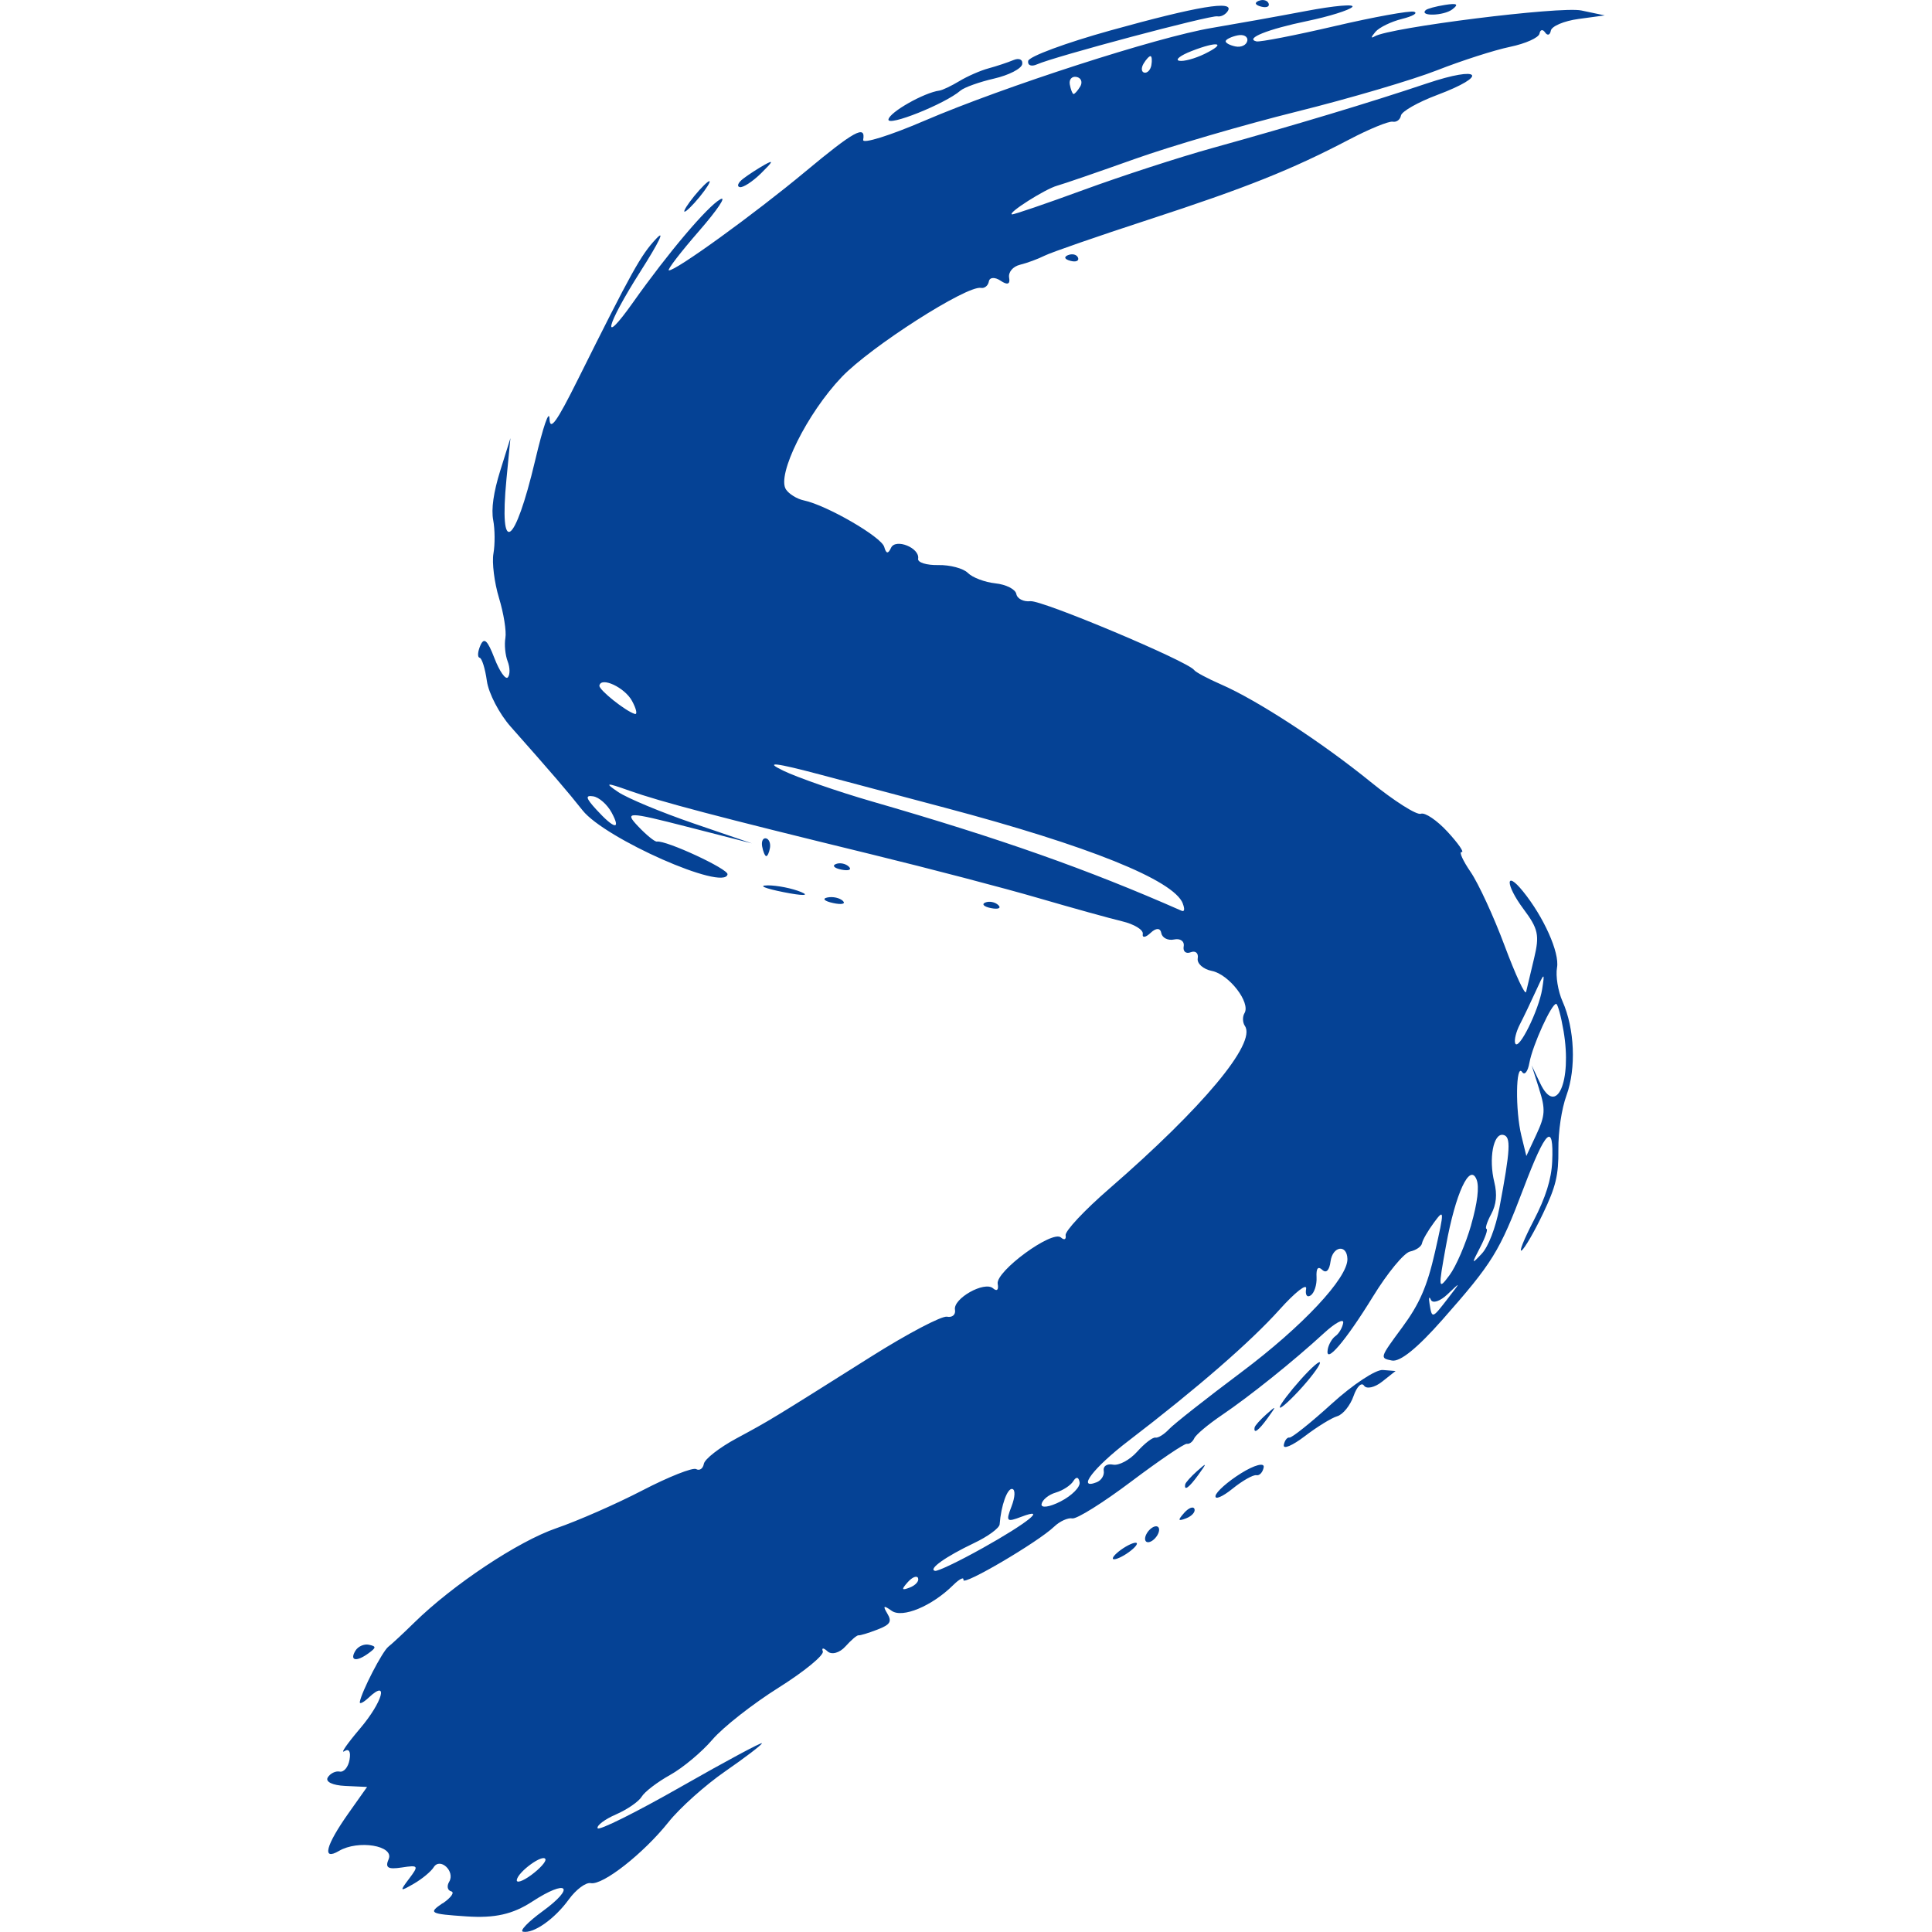 <svg xmlns:inkscape="http://www.inkscape.org/namespaces/inkscape" xmlns:sodipodi="http://sodipodi.sourceforge.net/DTD/sodipodi-0.dtd" xmlns="http://www.w3.org/2000/svg" xmlns:svg="http://www.w3.org/2000/svg" width="25mm" height="25mm" viewBox="0 0 39.626 39.626" id="svg1" xml:space="preserve" inkscape:version="1.3.2 (091e20e, 2023-11-25, custom)" sodipodi:docname="logoo-site.svg"><defs id="defs1"></defs><g inkscape:label="Calque 1" inkscape:groupmode="layer" id="layer1" transform="translate(-55.108,-62.625)"><path style="fill:#054295;fill-opacity:1;stroke-width:0.526" d="m 64.186,101.665 c 0.173,-0.118 0.252,-0.229 0.176,-0.248 -0.076,-0.019 -0.095,-0.107 -0.041,-0.197 0.128,-0.214 -0.187,-0.507 -0.318,-0.297 -0.055,0.088 -0.239,0.241 -0.408,0.338 -0.289,0.167 -0.295,0.16 -0.094,-0.106 0.2,-0.265 0.19,-0.28 -0.153,-0.227 -0.285,0.043 -0.345,0.005 -0.269,-0.171 0.12,-0.278 -0.624,-0.401 -1.018,-0.169 -0.356,0.209 -0.275,-0.108 0.196,-0.775 l 0.38,-0.537 -0.449,-0.021 c -0.26,-0.012 -0.41,-0.085 -0.358,-0.173 0.05,-0.083 0.16,-0.138 0.245,-0.121 0.085,0.017 0.176,-0.092 0.202,-0.243 0.03,-0.168 -0.011,-0.236 -0.107,-0.175 -0.086,0.054 0.06,-0.156 0.324,-0.467 0.46,-0.542 0.596,-1.026 0.178,-0.634 -0.111,0.104 -0.194,0.144 -0.184,0.089 0.039,-0.218 0.462,-1.035 0.585,-1.131 0.072,-0.056 0.311,-0.278 0.532,-0.495 0.794,-0.779 2.134,-1.669 2.914,-1.936 0.437,-0.15 1.233,-0.499 1.768,-0.777 0.536,-0.278 1.031,-0.474 1.1,-0.435 0.069,0.039 0.14,-0.01 0.157,-0.108 0.017,-0.098 0.32,-0.334 0.673,-0.524 0.689,-0.372 0.69,-0.372 2.749,-1.67 0.753,-0.475 1.458,-0.846 1.566,-0.824 0.108,0.021 0.181,-0.042 0.163,-0.142 -0.043,-0.23 0.604,-0.594 0.781,-0.44 0.08,0.069 0.118,0.032 0.095,-0.092 -0.047,-0.254 1.119,-1.109 1.297,-0.951 0.068,0.061 0.111,0.041 0.096,-0.044 -0.016,-0.085 0.386,-0.515 0.894,-0.955 1.922,-1.668 3.022,-2.986 2.784,-3.338 -0.049,-0.072 -0.053,-0.191 -0.009,-0.264 0.13,-0.217 -0.318,-0.796 -0.669,-0.866 -0.178,-0.035 -0.309,-0.152 -0.29,-0.258 0.019,-0.107 -0.046,-0.163 -0.144,-0.125 -0.098,0.038 -0.163,-0.016 -0.144,-0.121 0.019,-0.105 -0.07,-0.168 -0.196,-0.141 -0.126,0.027 -0.245,-0.032 -0.263,-0.131 -0.02,-0.109 -0.107,-0.111 -0.22,-0.004 -0.103,0.097 -0.175,0.107 -0.16,0.022 0.015,-0.084 -0.176,-0.201 -0.424,-0.26 -0.248,-0.059 -1.018,-0.273 -1.712,-0.475 -0.694,-0.203 -2.238,-0.607 -3.433,-0.899 -3.149,-0.769 -4.319,-1.077 -4.964,-1.306 -0.479,-0.171 -0.516,-0.166 -0.226,0.029 0.19,0.128 0.885,0.417 1.544,0.643 l 1.198,0.41 -1.322,-0.339 c -1.228,-0.315 -1.3,-0.316 -1.013,-0.012 0.17,0.18 0.344,0.321 0.386,0.314 0.19,-0.03 1.468,0.563 1.449,0.672 -0.062,0.351 -2.511,-0.73 -2.973,-1.312 -0.309,-0.39 -0.621,-0.753 -1.475,-1.717 -0.233,-0.263 -0.453,-0.685 -0.488,-0.938 -0.035,-0.252 -0.102,-0.467 -0.149,-0.476 -0.047,-0.009 -0.04,-0.122 0.015,-0.249 0.076,-0.176 0.146,-0.114 0.289,0.258 0.104,0.27 0.228,0.447 0.275,0.394 0.047,-0.053 0.046,-0.201 -0.004,-0.329 -0.049,-0.128 -0.07,-0.343 -0.046,-0.479 0.024,-0.136 -0.035,-0.505 -0.131,-0.82 -0.096,-0.316 -0.147,-0.727 -0.114,-0.913 0.033,-0.187 0.031,-0.495 -0.005,-0.684 -0.043,-0.226 0.007,-0.574 0.144,-1.013 l 0.209,-0.668 -0.081,0.838 c -0.155,1.602 0.168,1.393 0.588,-0.38 0.166,-0.702 0.288,-1.055 0.295,-0.856 0.009,0.259 0.144,0.073 0.579,-0.8 1.113,-2.233 1.294,-2.558 1.608,-2.892 0.192,-0.204 0.063,0.065 -0.327,0.678 -0.709,1.116 -0.815,1.571 -0.146,0.626 0.715,-1.011 1.523,-1.965 1.788,-2.113 0.139,-0.078 -0.057,0.216 -0.436,0.651 -0.379,0.436 -0.658,0.799 -0.619,0.806 0.124,0.025 1.757,-1.157 2.803,-2.028 1,-0.832 1.239,-0.963 1.183,-0.648 -0.015,0.088 0.551,-0.089 1.258,-0.393 1.631,-0.7 4.779,-1.717 5.892,-1.903 0.47,-0.079 1.337,-0.234 1.927,-0.346 0.59,-0.112 1.019,-0.149 0.954,-0.083 -0.065,0.066 -0.48,0.195 -0.921,0.287 -0.811,0.168 -1.289,0.359 -1.045,0.418 0.071,0.017 0.792,-0.123 1.602,-0.312 0.81,-0.189 1.544,-0.322 1.631,-0.296 0.087,0.026 -0.024,0.092 -0.246,0.147 -0.222,0.055 -0.467,0.174 -0.545,0.265 -0.093,0.111 -0.099,0.142 -0.016,0.093 0.307,-0.182 3.81,-0.621 4.239,-0.531 l 0.48,0.101 -0.538,0.073 c -0.296,0.04 -0.551,0.148 -0.568,0.24 -0.016,0.092 -0.069,0.108 -0.117,0.037 -0.048,-0.071 -0.1,-0.061 -0.115,0.023 -0.015,0.084 -0.287,0.206 -0.605,0.272 -0.318,0.066 -0.991,0.282 -1.495,0.48 -0.504,0.198 -1.801,0.58 -2.882,0.849 -1.081,0.269 -2.577,0.706 -3.323,0.972 -0.746,0.266 -1.462,0.512 -1.589,0.547 -0.245,0.067 -1.03,0.566 -0.925,0.588 0.034,0.007 0.696,-0.219 1.471,-0.503 0.775,-0.284 1.959,-0.669 2.63,-0.855 1.686,-0.468 3.261,-0.942 4.408,-1.328 1.107,-0.372 1.285,-0.166 0.206,0.239 -0.391,0.147 -0.723,0.336 -0.738,0.42 -0.015,0.085 -0.091,0.141 -0.169,0.126 -0.078,-0.015 -0.48,0.149 -0.893,0.366 -1.184,0.62 -2.107,0.988 -4.126,1.647 -1.033,0.337 -1.987,0.668 -2.12,0.735 -0.134,0.067 -0.36,0.151 -0.504,0.186 -0.148,0.036 -0.245,0.152 -0.224,0.268 0.025,0.133 -0.036,0.154 -0.175,0.06 -0.117,-0.079 -0.225,-0.073 -0.241,0.014 -0.015,0.087 -0.088,0.147 -0.162,0.133 -0.291,-0.055 -2.26,1.205 -2.854,1.826 -0.711,0.744 -1.34,2.011 -1.146,2.307 0.062,0.095 0.228,0.197 0.368,0.226 0.468,0.098 1.592,0.749 1.648,0.954 0.039,0.142 0.08,0.148 0.139,0.019 0.091,-0.202 0.596,0.001 0.556,0.224 -0.013,0.076 0.173,0.134 0.414,0.129 0.241,-0.005 0.514,0.068 0.607,0.162 0.093,0.094 0.347,0.19 0.564,0.213 0.218,0.023 0.411,0.121 0.429,0.218 0.018,0.097 0.148,0.164 0.289,0.148 0.237,-0.026 3.234,1.234 3.358,1.412 0.03,0.043 0.279,0.176 0.552,0.295 0.737,0.32 2.07,1.189 3.066,1.998 0.484,0.393 0.948,0.687 1.032,0.655 0.084,-0.033 0.331,0.134 0.549,0.371 0.218,0.237 0.347,0.423 0.288,0.414 -0.059,-0.009 0.024,0.175 0.184,0.409 0.16,0.234 0.475,0.916 0.698,1.515 0.224,0.599 0.421,1.024 0.44,0.944 0.018,-0.08 0.092,-0.39 0.164,-0.689 0.114,-0.475 0.087,-0.603 -0.221,-1.015 -0.368,-0.494 -0.375,-0.812 -0.008,-0.359 0.426,0.525 0.754,1.257 0.699,1.564 -0.031,0.173 0.02,0.485 0.113,0.694 0.249,0.559 0.283,1.373 0.081,1.928 -0.1,0.274 -0.17,0.741 -0.166,1.112 0.005,0.525 -0.052,0.761 -0.317,1.315 -0.177,0.371 -0.374,0.71 -0.436,0.753 -0.062,0.043 0.048,-0.231 0.245,-0.61 0.247,-0.476 0.365,-0.851 0.381,-1.214 0.035,-0.813 -0.128,-0.662 -0.586,0.545 -0.496,1.307 -0.634,1.53 -1.665,2.699 -0.517,0.586 -0.87,0.871 -1.037,0.838 -0.252,-0.05 -0.251,-0.053 0.211,-0.679 0.357,-0.484 0.512,-0.84 0.673,-1.546 0.194,-0.854 0.193,-0.896 -0.018,-0.609 -0.125,0.169 -0.237,0.362 -0.248,0.429 -0.012,0.067 -0.122,0.143 -0.245,0.169 -0.123,0.026 -0.465,0.441 -0.76,0.922 -0.562,0.914 -0.986,1.411 -0.929,1.086 0.018,-0.103 0.09,-0.226 0.159,-0.274 0.069,-0.048 0.141,-0.169 0.158,-0.269 0.018,-0.1 -0.161,-0.005 -0.397,0.212 -0.618,0.568 -1.514,1.287 -2.094,1.68 -0.276,0.187 -0.53,0.4 -0.563,0.473 -0.033,0.073 -0.101,0.124 -0.151,0.114 -0.05,-0.01 -0.563,0.338 -1.14,0.772 -0.577,0.435 -1.122,0.776 -1.211,0.758 -0.089,-0.018 -0.257,0.059 -0.372,0.169 -0.332,0.318 -1.885,1.23 -1.861,1.093 0.012,-0.068 -0.084,-0.019 -0.213,0.109 -0.434,0.429 -1.04,0.681 -1.259,0.524 -0.164,-0.118 -0.186,-0.105 -0.091,0.053 0.102,0.169 0.064,0.231 -0.205,0.334 -0.181,0.07 -0.354,0.122 -0.384,0.116 -0.03,-0.006 -0.151,0.097 -0.269,0.229 -0.118,0.132 -0.283,0.177 -0.366,0.1 -0.083,-0.077 -0.127,-0.077 -0.097,-1.6e-4 0.03,0.077 -0.379,0.413 -0.909,0.746 -0.53,0.333 -1.14,0.812 -1.356,1.065 -0.216,0.253 -0.606,0.579 -0.867,0.724 -0.261,0.145 -0.524,0.346 -0.583,0.446 -0.06,0.1 -0.296,0.263 -0.526,0.363 -0.23,0.1 -0.4,0.228 -0.378,0.284 0.022,0.056 0.791,-0.327 1.71,-0.851 0.919,-0.524 1.666,-0.925 1.66,-0.891 -0.006,0.034 -0.345,0.293 -0.753,0.575 -0.408,0.282 -0.931,0.75 -1.162,1.04 -0.514,0.645 -1.35,1.302 -1.596,1.253 -0.1,-0.02 -0.302,0.131 -0.451,0.336 -0.29,0.4 -0.721,0.703 -0.939,0.66 -0.074,-0.015 0.106,-0.203 0.401,-0.418 0.69,-0.503 0.511,-0.671 -0.212,-0.199 -0.399,0.26 -0.767,0.343 -1.351,0.303 -0.752,-0.051 -0.783,-0.068 -0.488,-0.269 z m 2.109,-0.907 c -0.045,-0.117 -0.556,0.252 -0.587,0.423 -0.013,0.075 0.12,0.031 0.298,-0.1 0.177,-0.131 0.307,-0.276 0.289,-0.323 z m 7.644,-5.764 c -0.023,-0.06 -0.119,-0.024 -0.213,0.082 -0.135,0.152 -0.127,0.175 0.042,0.11 0.117,-0.045 0.194,-0.131 0.17,-0.192 z m 1.314,-0.612 c 0.934,-0.522 1.346,-0.853 0.805,-0.648 -0.305,0.116 -0.323,0.098 -0.204,-0.21 0.075,-0.194 0.082,-0.347 0.016,-0.36 -0.101,-0.02 -0.23,0.339 -0.259,0.726 -0.006,0.077 -0.242,0.25 -0.525,0.384 -0.584,0.278 -0.948,0.537 -0.8,0.57 0.055,0.012 0.489,-0.195 0.966,-0.462 z m 1.998,-1.357 c -0.02,-0.11 -0.07,-0.118 -0.13,-0.02 -0.053,0.086 -0.215,0.191 -0.359,0.233 -0.144,0.042 -0.275,0.148 -0.291,0.236 -0.016,0.088 0.161,0.064 0.392,-0.055 0.231,-0.119 0.406,-0.296 0.388,-0.393 z m 0.495,-0.235 c -0.017,-0.093 0.068,-0.149 0.189,-0.125 0.121,0.024 0.344,-0.095 0.496,-0.265 0.152,-0.17 0.32,-0.3 0.375,-0.289 0.055,0.011 0.18,-0.067 0.279,-0.173 0.099,-0.106 0.767,-0.632 1.484,-1.169 1.253,-0.939 2.184,-1.933 2.175,-2.322 -0.007,-0.309 -0.304,-0.266 -0.346,0.05 -0.024,0.184 -0.088,0.249 -0.17,0.173 -0.088,-0.082 -0.127,-0.031 -0.117,0.154 0.008,0.152 -0.046,0.319 -0.12,0.37 -0.074,0.051 -0.116,-0.009 -0.094,-0.134 0.022,-0.125 -0.223,0.066 -0.545,0.425 -0.593,0.661 -1.691,1.615 -3.098,2.692 -0.714,0.546 -1.072,1.012 -0.654,0.85 0.098,-0.038 0.163,-0.145 0.146,-0.238 z m 7.055,-3.529 c 0.273,-0.354 0.273,-0.354 -0.003,-0.091 -0.152,0.145 -0.306,0.196 -0.342,0.114 -0.036,-0.082 -0.048,-0.044 -0.027,0.085 0.05,0.307 0.053,0.306 0.372,-0.108 z m 0.48,-1.511 c 0.131,-0.456 0.17,-0.783 0.113,-0.93 -0.139,-0.356 -0.433,0.279 -0.628,1.354 -0.162,0.893 -0.159,0.916 0.073,0.604 0.133,-0.179 0.332,-0.641 0.443,-1.028 z m 0.578,-0.339 c 0.23,-1.217 0.244,-1.477 0.08,-1.509 -0.202,-0.04 -0.301,0.488 -0.182,0.97 0.062,0.254 0.042,0.457 -0.065,0.657 -0.086,0.159 -0.128,0.295 -0.095,0.301 0.033,0.007 -0.026,0.179 -0.132,0.382 -0.179,0.343 -0.176,0.352 0.036,0.125 0.133,-0.142 0.283,-0.53 0.358,-0.927 z m 0.818,-2.451 -0.154,-0.483 0.176,0.369 c 0.33,0.692 0.655,-0.038 0.478,-1.076 -0.051,-0.3 -0.119,-0.55 -0.15,-0.555 -0.092,-0.016 -0.486,0.85 -0.55,1.207 -0.032,0.181 -0.098,0.266 -0.149,0.191 -0.13,-0.193 -0.143,0.788 -0.016,1.305 l 0.102,0.417 0.208,-0.446 c 0.179,-0.384 0.187,-0.513 0.054,-0.929 z m 0.062,-2.052 c 0.055,-0.347 0.045,-0.344 -0.129,0.041 -0.104,0.229 -0.252,0.538 -0.329,0.687 -0.077,0.149 -0.12,0.323 -0.096,0.387 0.065,0.17 0.484,-0.673 0.554,-1.114 z M 67.652,79.29 c -0.089,-0.164 -0.258,-0.314 -0.377,-0.332 -0.167,-0.026 -0.153,0.035 0.063,0.271 0.368,0.403 0.515,0.432 0.314,0.061 z m 11.716,1.866 c -0.185,-0.479 -1.932,-1.183 -4.885,-1.966 -0.663,-0.176 -1.803,-0.479 -2.534,-0.673 -0.949,-0.252 -1.172,-0.277 -0.782,-0.088 0.3,0.145 1.12,0.43 1.822,0.633 2.639,0.762 4.431,1.395 6.354,2.243 0.059,0.026 0.069,-0.032 0.024,-0.148 z m -11.297,-4.155 c -0.149,-0.276 -0.636,-0.503 -0.669,-0.314 -0.015,0.084 0.534,0.523 0.726,0.581 0.058,0.017 0.032,-0.103 -0.057,-0.267 z m 9.193,-12.602 c 0.053,-0.089 0.019,-0.178 -0.076,-0.196 -0.095,-0.019 -0.157,0.051 -0.138,0.154 0.019,0.104 0.053,0.192 0.076,0.196 0.022,0.004 0.084,-0.065 0.138,-0.154 z m 1.459,-0.437 c 0.017,-0.096 0.01,-0.18 -0.016,-0.185 -0.026,-0.005 -0.091,0.064 -0.144,0.153 -0.053,0.089 -0.046,0.172 0.016,0.185 0.062,0.012 0.127,-0.057 0.144,-0.153 z m 1.091,-0.231 c 0.467,-0.228 0.276,-0.271 -0.266,-0.059 -0.229,0.089 -0.344,0.179 -0.256,0.199 0.088,0.02 0.323,-0.043 0.522,-0.14 z m 0.877,-0.27 c 0.015,-0.087 -0.075,-0.137 -0.202,-0.11 -0.126,0.027 -0.235,0.08 -0.242,0.117 -0.006,0.037 0.084,0.086 0.202,0.11 0.117,0.023 0.226,-0.029 0.242,-0.117 z m -18.294,33.022 c 0.053,-0.089 0.178,-0.145 0.277,-0.124 0.155,0.033 0.154,0.058 -0.01,0.177 -0.248,0.18 -0.39,0.152 -0.267,-0.053 z m 15.536,-1.901 c 0.009,-0.048 0.127,-0.153 0.262,-0.233 0.136,-0.08 0.24,-0.106 0.231,-0.058 -0.009,0.048 -0.127,0.153 -0.262,0.233 -0.136,0.08 -0.24,0.106 -0.231,0.058 z m 0.698,-0.51 c 0.053,-0.089 0.145,-0.153 0.204,-0.141 0.059,0.012 0.063,0.094 0.01,0.183 -0.053,0.089 -0.145,0.153 -0.204,0.141 -0.059,-0.012 -0.063,-0.094 -0.01,-0.183 z m 0.763,-0.416 c 0.094,-0.105 0.189,-0.142 0.213,-0.082 0.023,0.06 -0.053,0.147 -0.17,0.192 -0.169,0.065 -0.178,0.043 -0.042,-0.11 z m 0.644,-0.349 c 0.015,-0.085 0.251,-0.294 0.525,-0.465 0.273,-0.17 0.482,-0.226 0.464,-0.123 -0.018,0.103 -0.086,0.176 -0.15,0.163 -0.064,-0.013 -0.286,0.112 -0.491,0.278 -0.206,0.166 -0.362,0.231 -0.347,0.146 z m -0.621,-0.237 c 0.007,-0.036 0.115,-0.158 0.241,-0.27 0.208,-0.185 0.211,-0.178 0.029,0.074 -0.191,0.264 -0.295,0.34 -0.27,0.196 z m 2.022,-0.807 c 0.017,-0.093 0.069,-0.162 0.116,-0.153 0.047,0.009 0.438,-0.303 0.869,-0.695 0.431,-0.392 0.902,-0.703 1.046,-0.691 l 0.262,0.021 -0.277,0.219 c -0.152,0.12 -0.319,0.157 -0.37,0.081 -0.051,-0.076 -0.148,0.02 -0.215,0.213 -0.067,0.193 -0.217,0.379 -0.334,0.414 -0.117,0.034 -0.418,0.22 -0.669,0.412 -0.252,0.192 -0.444,0.273 -0.427,0.18 z M 80.841,91.902 c 0.006,-0.036 0.115,-0.158 0.241,-0.27 0.208,-0.185 0.211,-0.178 0.029,0.074 -0.191,0.264 -0.295,0.34 -0.27,0.196 z m 0.516,-0.417 c 0.01,-0.059 0.205,-0.315 0.433,-0.57 0.228,-0.254 0.403,-0.404 0.391,-0.334 -0.013,0.071 -0.207,0.327 -0.433,0.57 -0.225,0.242 -0.401,0.392 -0.391,0.333 z m -10.509,-10.701 c 0.198,-0.001 0.51,0.061 0.694,0.138 0.184,0.077 0.022,0.078 -0.36,0.002 -0.382,-0.076 -0.532,-0.138 -0.335,-0.139 z m 1.229,0.249 c 0.112,-0.024 0.255,0.008 0.319,0.07 0.064,0.062 -0.028,0.082 -0.203,0.043 -0.176,-0.038 -0.228,-0.09 -0.116,-0.113 z m 3.24,0.103 c 0.082,-0.034 0.202,-0.01 0.267,0.053 0.065,0.063 -0.002,0.091 -0.149,0.062 -0.147,-0.029 -0.2,-0.081 -0.118,-0.115 z m -4.577,-1.15 c -0.019,-0.104 0.016,-0.178 0.078,-0.166 0.062,0.012 0.099,0.101 0.082,0.198 -0.017,0.096 -0.052,0.171 -0.078,0.166 -0.026,-0.005 -0.063,-0.094 -0.082,-0.198 z m 1.511,0.361 c 0.082,-0.034 0.202,-0.01 0.267,0.053 0.065,0.063 -0.002,0.091 -0.149,0.062 -0.147,-0.029 -0.2,-0.081 -0.118,-0.115 z M 69.35,66.643 c 0.141,-0.172 0.28,-0.308 0.309,-0.302 0.029,0.006 -0.062,0.151 -0.202,0.323 -0.141,0.172 -0.28,0.308 -0.309,0.302 -0.029,-0.006 0.062,-0.151 0.202,-0.323 z m 7.667,1.214 c 0.086,-0.035 0.177,-0.011 0.202,0.054 0.025,0.065 -0.045,0.094 -0.156,0.064 -0.123,-0.033 -0.141,-0.08 -0.046,-0.119 z m -6.665,-1.568 c 0.106,-0.081 0.302,-0.208 0.437,-0.284 0.193,-0.108 0.178,-0.071 -0.071,0.174 -0.174,0.171 -0.371,0.299 -0.437,0.284 -0.067,-0.015 -0.035,-0.093 0.071,-0.174 z m 2.979,-1.216 c 0.027,-0.15 0.732,-0.549 1.044,-0.59 0.062,-0.008 0.246,-0.096 0.409,-0.194 0.163,-0.099 0.432,-0.217 0.599,-0.262 0.167,-0.045 0.397,-0.122 0.512,-0.17 0.115,-0.048 0.195,-0.011 0.179,0.084 -0.017,0.094 -0.277,0.227 -0.578,0.296 -0.301,0.069 -0.61,0.18 -0.688,0.246 -0.316,0.274 -1.506,0.749 -1.478,0.591 z m 2.865,-1.198 c 0.016,-0.091 0.775,-0.372 1.686,-0.625 1.792,-0.498 2.543,-0.623 2.411,-0.403 -0.046,0.077 -0.144,0.128 -0.218,0.113 -0.141,-0.028 -3.337,0.824 -3.698,0.985 -0.116,0.052 -0.197,0.02 -0.181,-0.071 z m 4.73,-1.233 c 0.086,-0.035 0.177,-0.011 0.202,0.054 0.025,0.065 -0.045,0.094 -0.156,0.064 -0.123,-0.033 -0.141,-0.08 -0.046,-0.119 z m 3.422,0.192 c 0.031,-0.03 0.209,-0.079 0.397,-0.108 0.249,-0.04 0.29,-0.015 0.149,0.092 -0.173,0.132 -0.68,0.147 -0.546,0.016 z" id="path2-6" sodipodi:nodetypes="ccscsssscscccssscsssssscsssssscsssccsssssssssssssscsssssssscsccssssccsssssscsssssssssscsssssccssssssssssssssssssssssscsscsssssssscsssscsscccsssscscssssscssscsscscssssssscscsssccssssssssssssssssccsscssscscssscscccsssscccssssssscccssscccsscccscccscsssscsccscsssssccssscsssscsscccssssscccssccscscsscssccsccsssssccsccssssscscscssssssssssssssssssscsccssssssssssssssssssssssssssscssscsssssssssscssscscccssssssscssscsssscssscssc"></path></g></svg>
